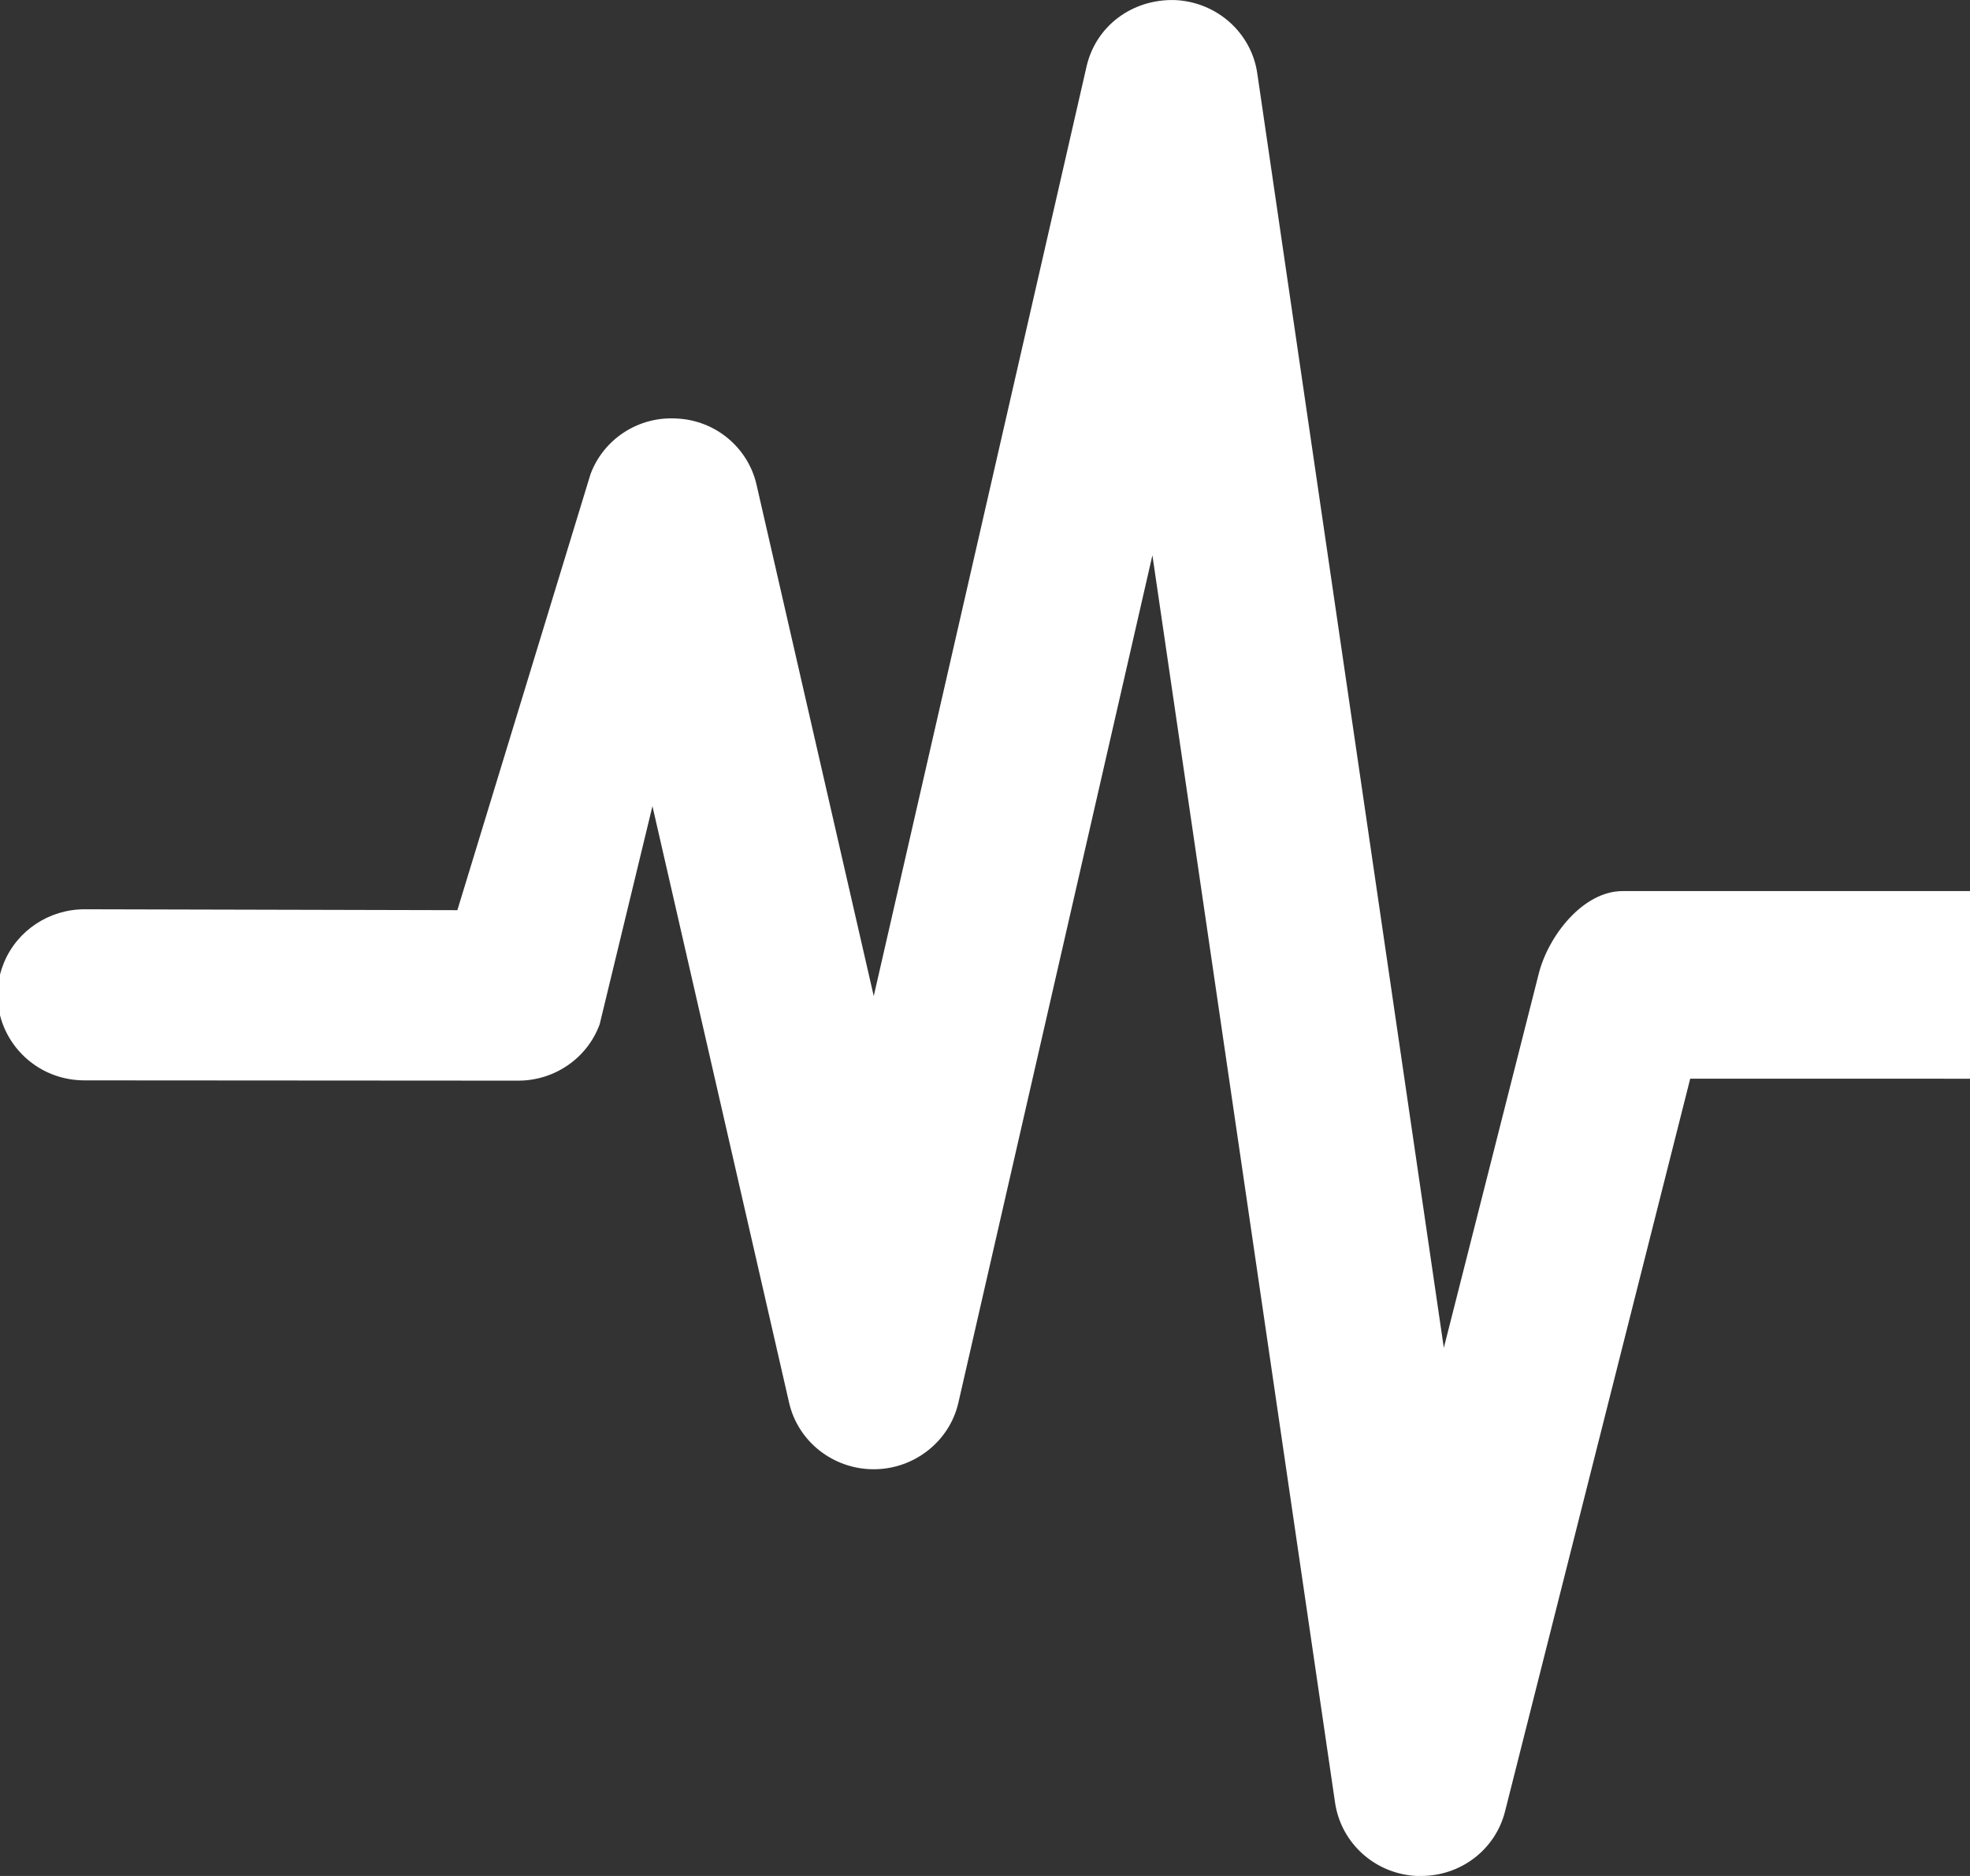 <?xml version="1.0" encoding="UTF-8"?>
<svg width="42px" height="40px" viewBox="0 0 42 40" version="1.1" xmlns="http://www.w3.org/2000/svg" xmlns:xlink="http://www.w3.org/1999/xlink">
    <rect x="0" y="0" width="42" height="40" fill="#333333" stroke="none"/>
    <title>02_UI Design Comps/Card, Carousel, or Tiles/MPC/PreFooter Content Block Decor - Left</title>
    <g id="02_UI-Design-Comps/Card,-Carousel,-or-Tiles/MPC/PreFooter-Content-Block-Decor---Left" stroke="none" stroke-width="1" fill="none" fill-rule="evenodd">
        <path d="M34.594,19 C33.749,19 33.008,19.956 32.805,20.764 L30.782,28.739 L26.804,1.558 C26.675,0.69 25.935,0.038 25.045,0.001 C24.124,-0.021 23.361,0.564 23.165,1.418 L18.628,21.239 L16.129,10.334 C15.949,9.548 15.262,8.969 14.446,8.925 C13.623,8.866 12.869,9.355 12.589,10.112 L9.751,19.407 L1.809,19.388 C1.052,19.386 0.37,19.836 0.085,20.525 C0.05,20.609 0.022,20.694 5.89750471e-13,20.779 L5.89750471e-13,21.647 C0.195,22.42 0.901,23.036 1.803,23.036 L11.049,23.042 C11.827,23.042 12.522,22.56 12.785,21.84 L13.91,17.189 L16.824,29.911 C17.013,30.735 17.76,31.328 18.628,31.328 C19.489,31.328 20.243,30.735 20.432,29.911 L24.569,11.84 L28.464,38.442 C28.593,39.303 29.317,39.956 30.201,40 L30.299,40 C31.144,40 31.884,39.437 32.088,38.62 L36.035,23 L42.001,23.001 L42.001,19 L34.594,19 Z" id="Path" fill="#FFFFFF"></path>
    </g>
</svg>